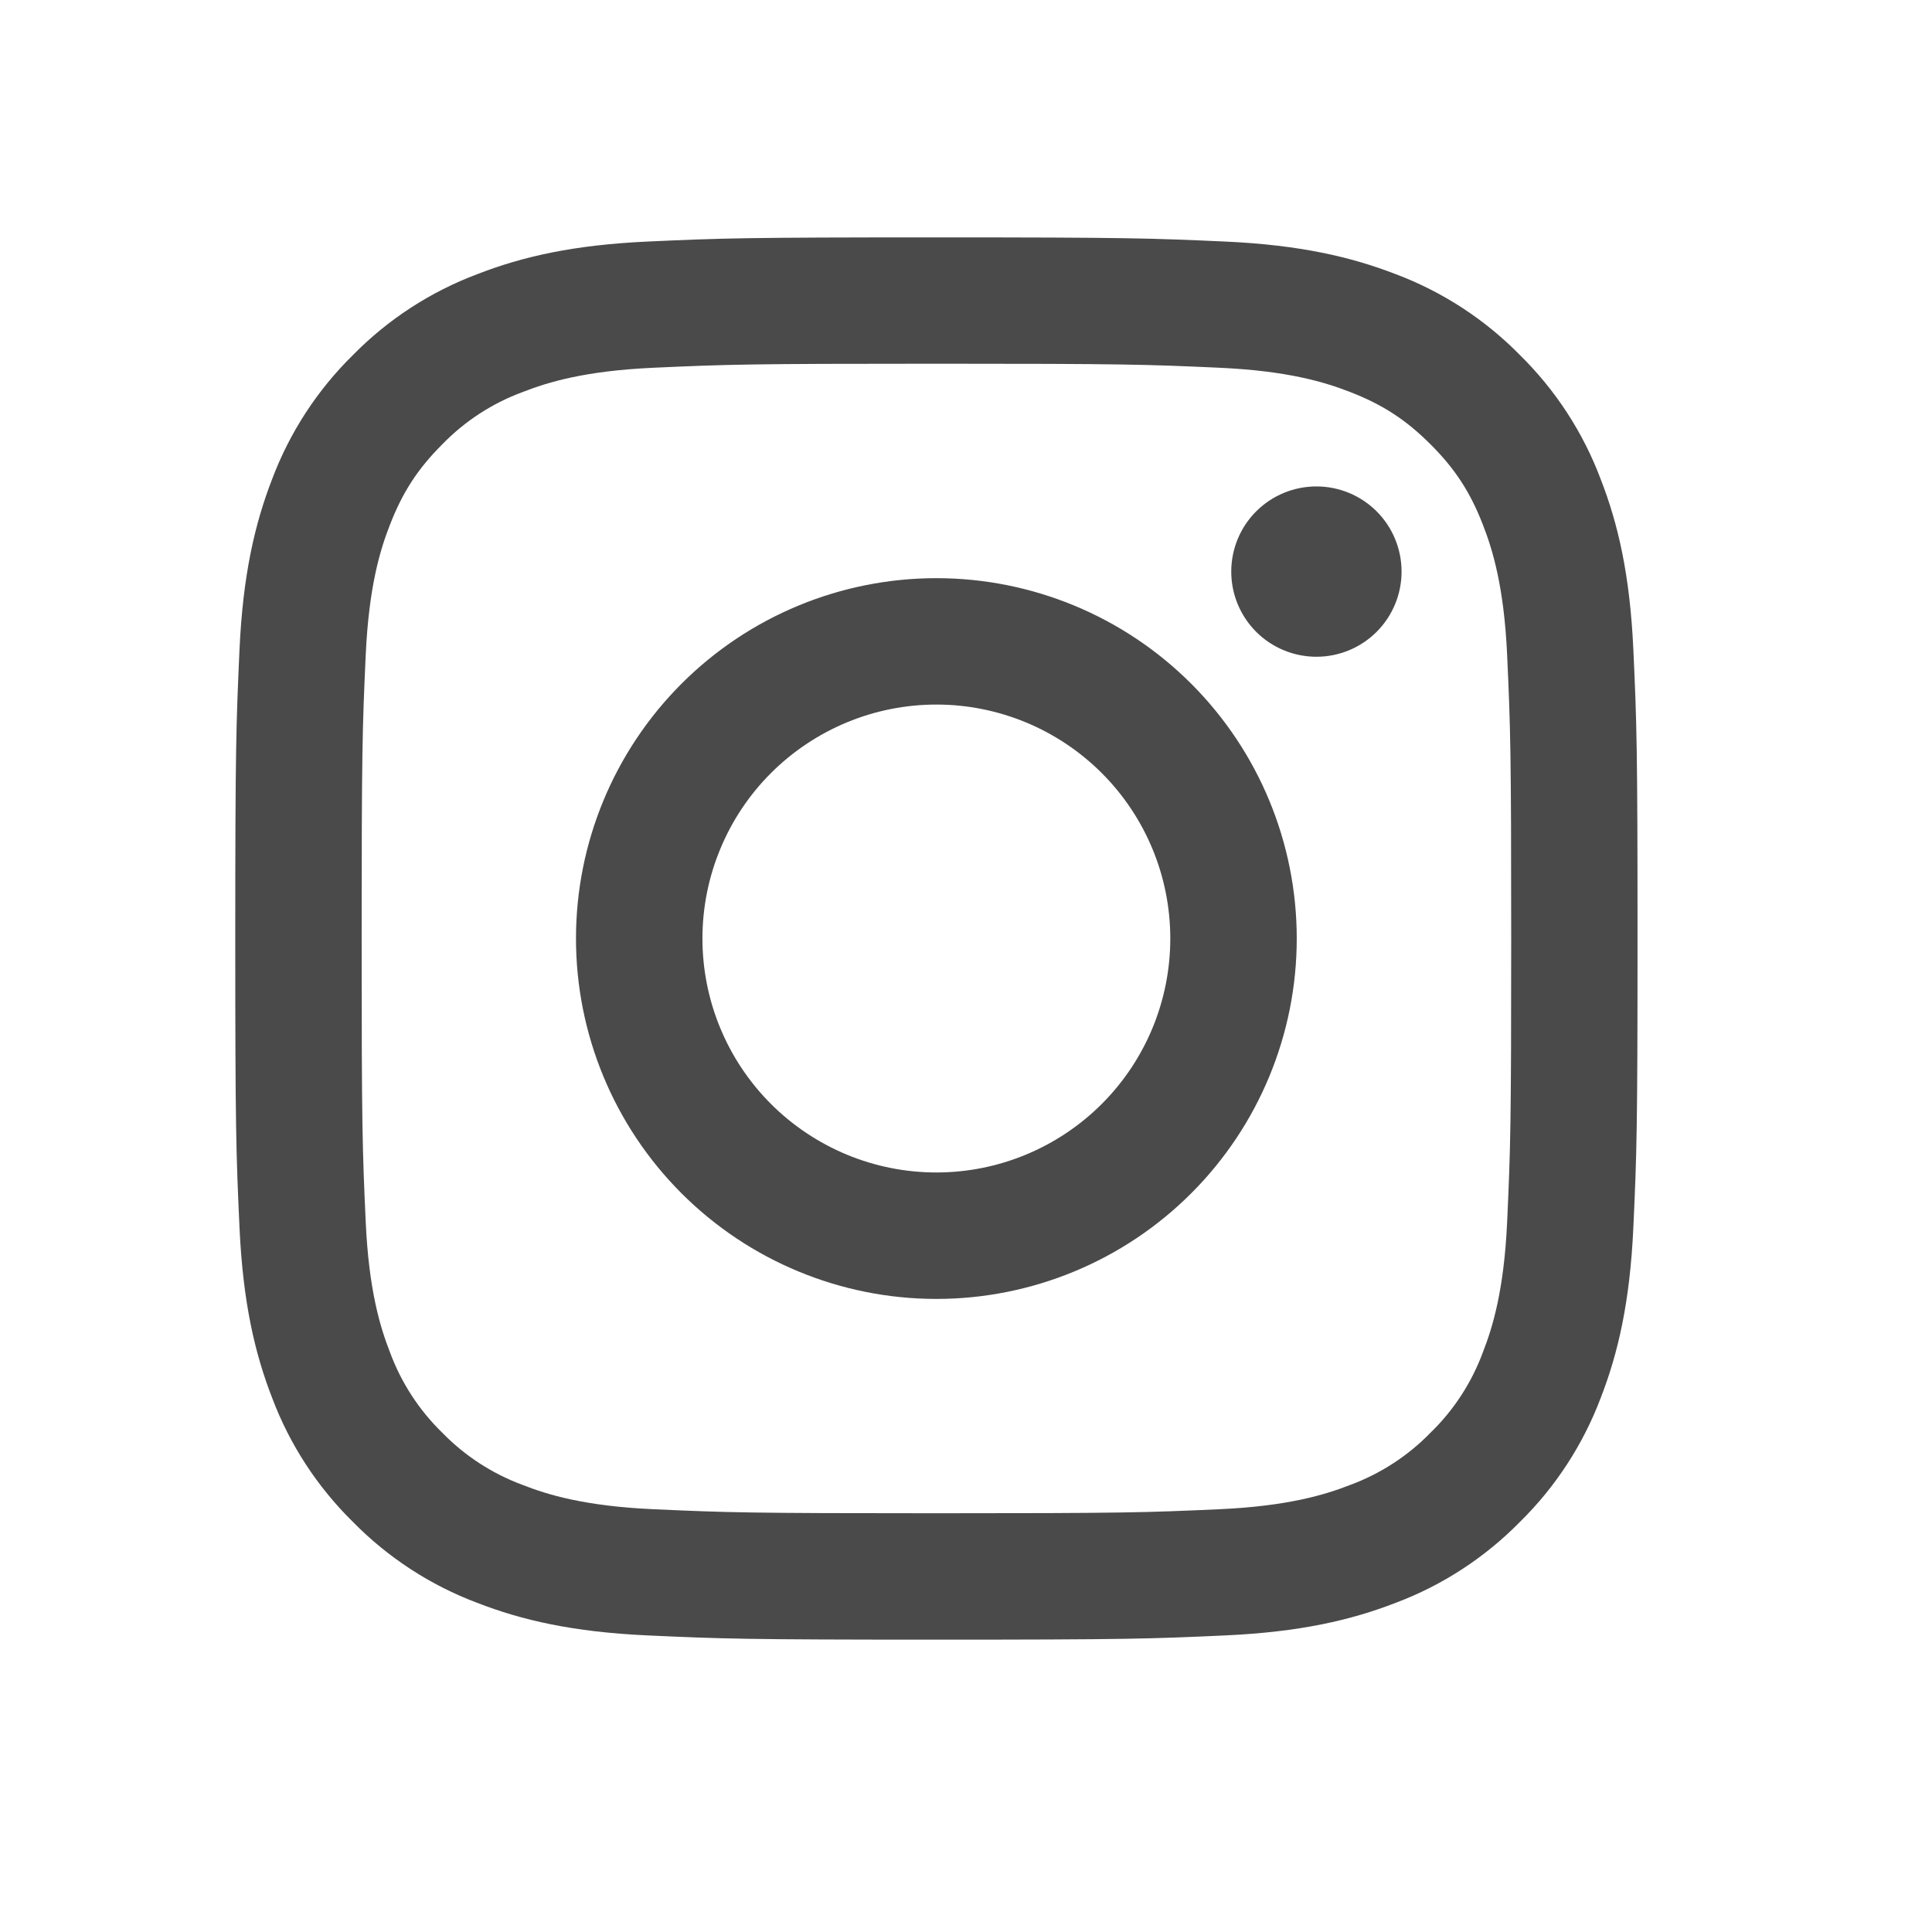<svg width="31" height="31" viewBox="0 0 31 31" fill="none" xmlns="http://www.w3.org/2000/svg">
<path fill-rule="evenodd" clip-rule="evenodd" d="M15.025 3.809C11.97 3.809 11.587 3.821 10.387 3.876C9.19 3.931 8.371 4.121 7.656 4.4C6.906 4.682 6.226 5.124 5.663 5.697C5.091 6.259 4.648 6.939 4.366 7.689C4.089 8.405 3.898 9.224 3.843 10.421C3.789 11.621 3.775 12.002 3.775 15.059C3.775 18.115 3.788 18.497 3.843 19.697C3.898 20.894 4.088 21.713 4.366 22.428C4.648 23.178 5.091 23.858 5.664 24.421C6.226 24.993 6.906 25.436 7.656 25.718C8.371 25.996 9.19 26.186 10.387 26.241C11.587 26.296 11.97 26.309 15.025 26.309C18.081 26.309 18.463 26.296 19.663 26.241C20.861 26.186 21.679 25.996 22.395 25.718C23.145 25.436 23.825 24.993 24.388 24.42C24.96 23.858 25.402 23.178 25.685 22.428C25.963 21.713 26.153 20.894 26.208 19.697C26.263 18.497 26.275 18.114 26.275 15.059C26.275 12.003 26.263 11.621 26.208 10.421C26.153 9.223 25.963 8.405 25.684 7.689C25.402 6.938 24.959 6.258 24.387 5.696C23.825 5.124 23.145 4.681 22.395 4.399C21.679 4.122 20.86 3.931 19.663 3.876C18.463 3.822 18.082 3.809 15.025 3.809ZM15.025 5.836C18.029 5.836 18.385 5.847 19.572 5.901C20.668 5.951 21.264 6.134 21.661 6.289C22.186 6.492 22.561 6.737 22.954 7.13C23.348 7.523 23.592 7.898 23.795 8.423C23.95 8.82 24.133 9.416 24.183 10.512C24.237 11.699 24.248 12.055 24.248 15.059C24.248 18.062 24.237 18.419 24.183 19.605C24.133 20.702 23.95 21.297 23.795 21.694C23.615 22.183 23.328 22.625 22.954 22.988C22.591 23.361 22.149 23.648 21.661 23.828C21.264 23.983 20.668 24.166 19.572 24.216C18.385 24.27 18.03 24.281 15.025 24.281C12.021 24.281 11.665 24.27 10.479 24.216C9.382 24.166 8.787 23.984 8.39 23.828C7.901 23.648 7.459 23.361 7.096 22.988C6.723 22.625 6.436 22.183 6.256 21.694C6.101 21.297 5.918 20.702 5.868 19.605C5.814 18.419 5.803 18.062 5.803 15.059C5.803 12.055 5.814 11.699 5.868 10.512C5.918 9.416 6.1 8.82 6.256 8.423C6.459 7.898 6.703 7.523 7.096 7.13C7.459 6.756 7.901 6.469 8.39 6.289C8.787 6.134 9.382 5.951 10.479 5.901C11.665 5.847 12.022 5.836 15.025 5.836Z" fill="#4A4A4A"/>
<path fill-rule="evenodd" clip-rule="evenodd" d="M15.025 18.813C14.532 18.813 14.044 18.716 13.588 18.527C13.133 18.338 12.719 18.062 12.37 17.713C12.022 17.365 11.745 16.951 11.557 16.496C11.368 16.04 11.271 15.552 11.271 15.059C11.271 14.566 11.368 14.078 11.557 13.623C11.745 13.167 12.022 12.753 12.37 12.405C12.719 12.056 13.133 11.78 13.588 11.591C14.044 11.402 14.532 11.305 15.025 11.305C16.02 11.305 16.975 11.701 17.679 12.405C18.383 13.109 18.778 14.063 18.778 15.059C18.778 16.055 18.383 17.009 17.679 17.713C16.975 18.417 16.02 18.813 15.025 18.813ZM15.025 9.277C13.491 9.277 12.02 9.886 10.936 10.97C9.851 12.055 9.242 13.525 9.242 15.059C9.242 16.593 9.851 18.064 10.936 19.148C12.02 20.232 13.491 20.842 15.025 20.842C16.558 20.842 18.029 20.232 19.113 19.148C20.198 18.064 20.807 16.593 20.807 15.059C20.807 13.525 20.198 12.055 19.113 10.97C18.029 9.886 16.558 9.277 15.025 9.277ZM22.489 9.172C22.489 9.534 22.345 9.882 22.089 10.138C21.833 10.394 21.485 10.538 21.123 10.538C20.76 10.538 20.412 10.394 20.156 10.138C19.9 9.882 19.756 9.534 19.756 9.172C19.756 8.809 19.9 8.461 20.156 8.205C20.412 7.949 20.76 7.805 21.123 7.805C21.485 7.805 21.833 7.949 22.089 8.205C22.345 8.461 22.489 8.809 22.489 9.172Z" fill="#4A4A4A"/>
</svg>
